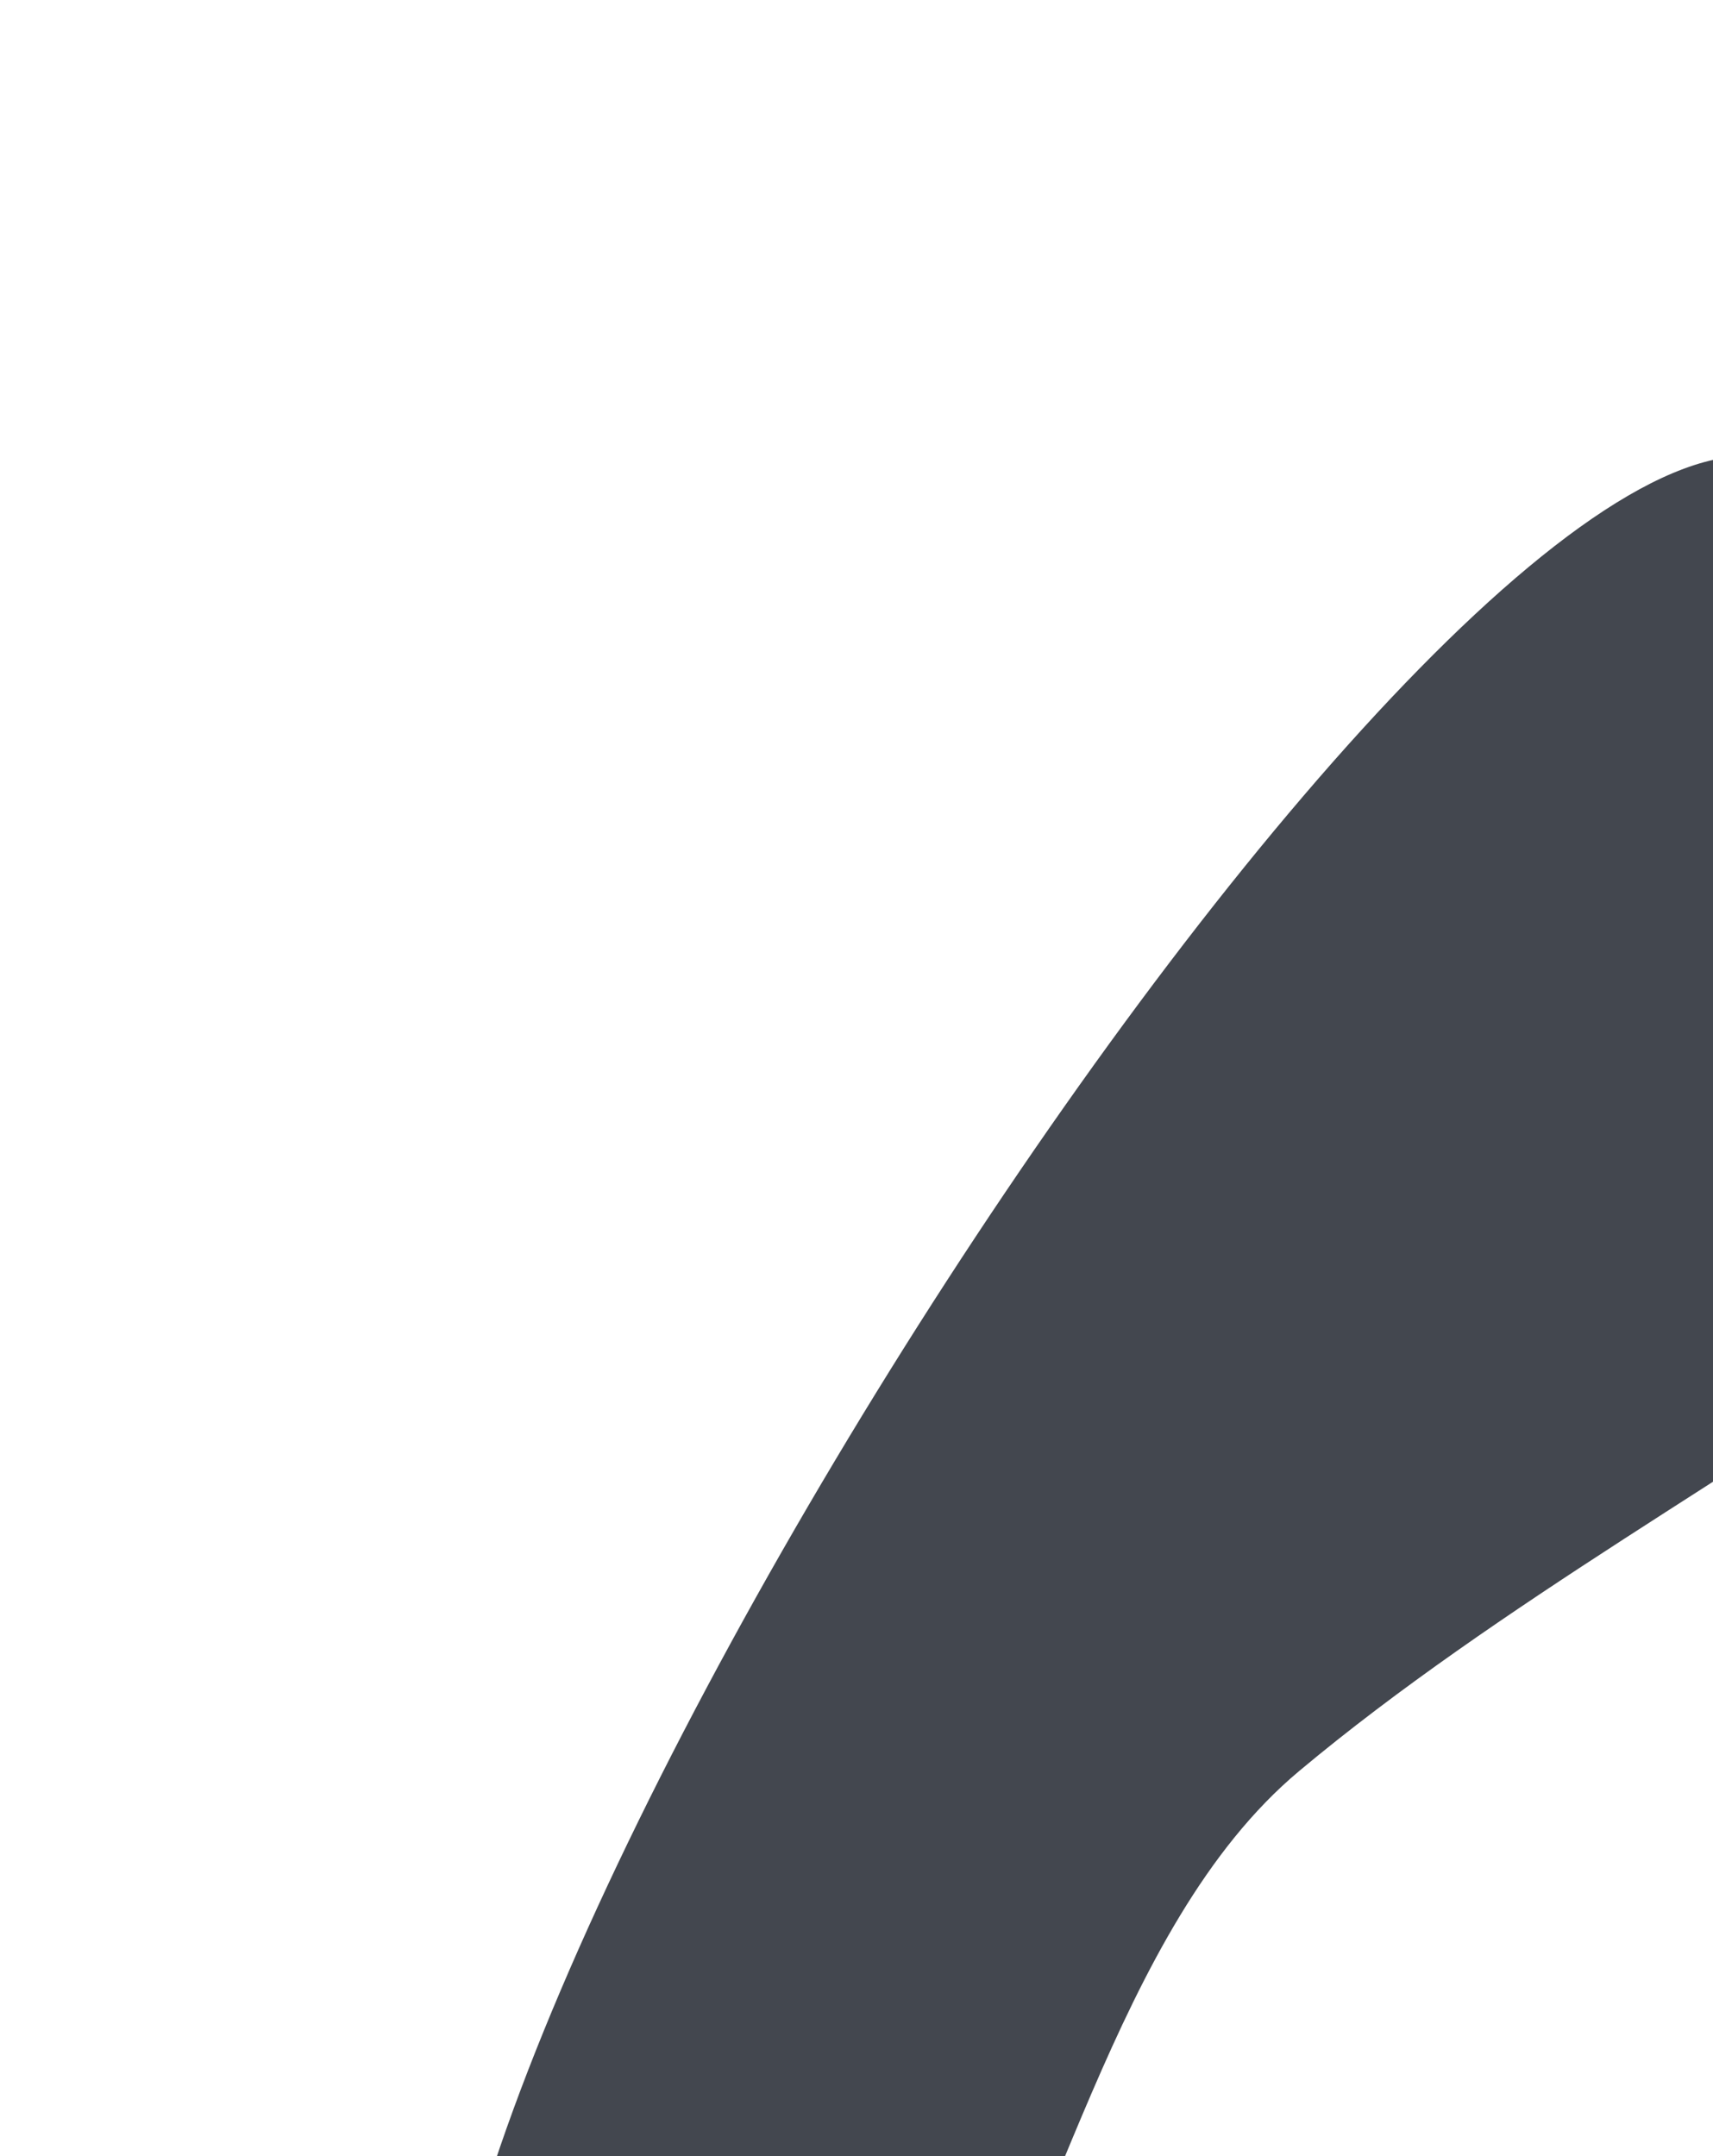 <svg width="263" height="331" viewBox="0 0 263 331" fill="none" xmlns="http://www.w3.org/2000/svg">
<g filter="url(#filter0_f_212_1154)">
<path d="M143.351 372.704C122.579 402.611 96.911 405.623 75.466 390.728C30.717 359.648 198.164 84.603 263.248 70.545C311.079 60.214 347.081 90.803 339.284 131.297C330.473 177.058 334.999 177.731 298.867 203.608C268.72 225.199 229.951 246.348 199.434 271.888C170.871 295.793 161.801 346.139 143.351 372.704Z" fill="#43474F"/>
</g>
<defs>
<filter id="filter0_f_212_1154" x="0.13" y="0.682" width="408.059" height="466.615" filterUnits="userSpaceOnUse" color-interpolation-filters="sRGB">
<feFlood flood-opacity="0" result="BackgroundImageFix"/>
<feBlend mode="normal" in="SourceGraphic" in2="BackgroundImageFix" result="shape"/>
<feGaussianBlur stdDeviation="33.92" result="effect1_foregroundBlur_212_1154"/>
</filter>
</defs>
</svg>

